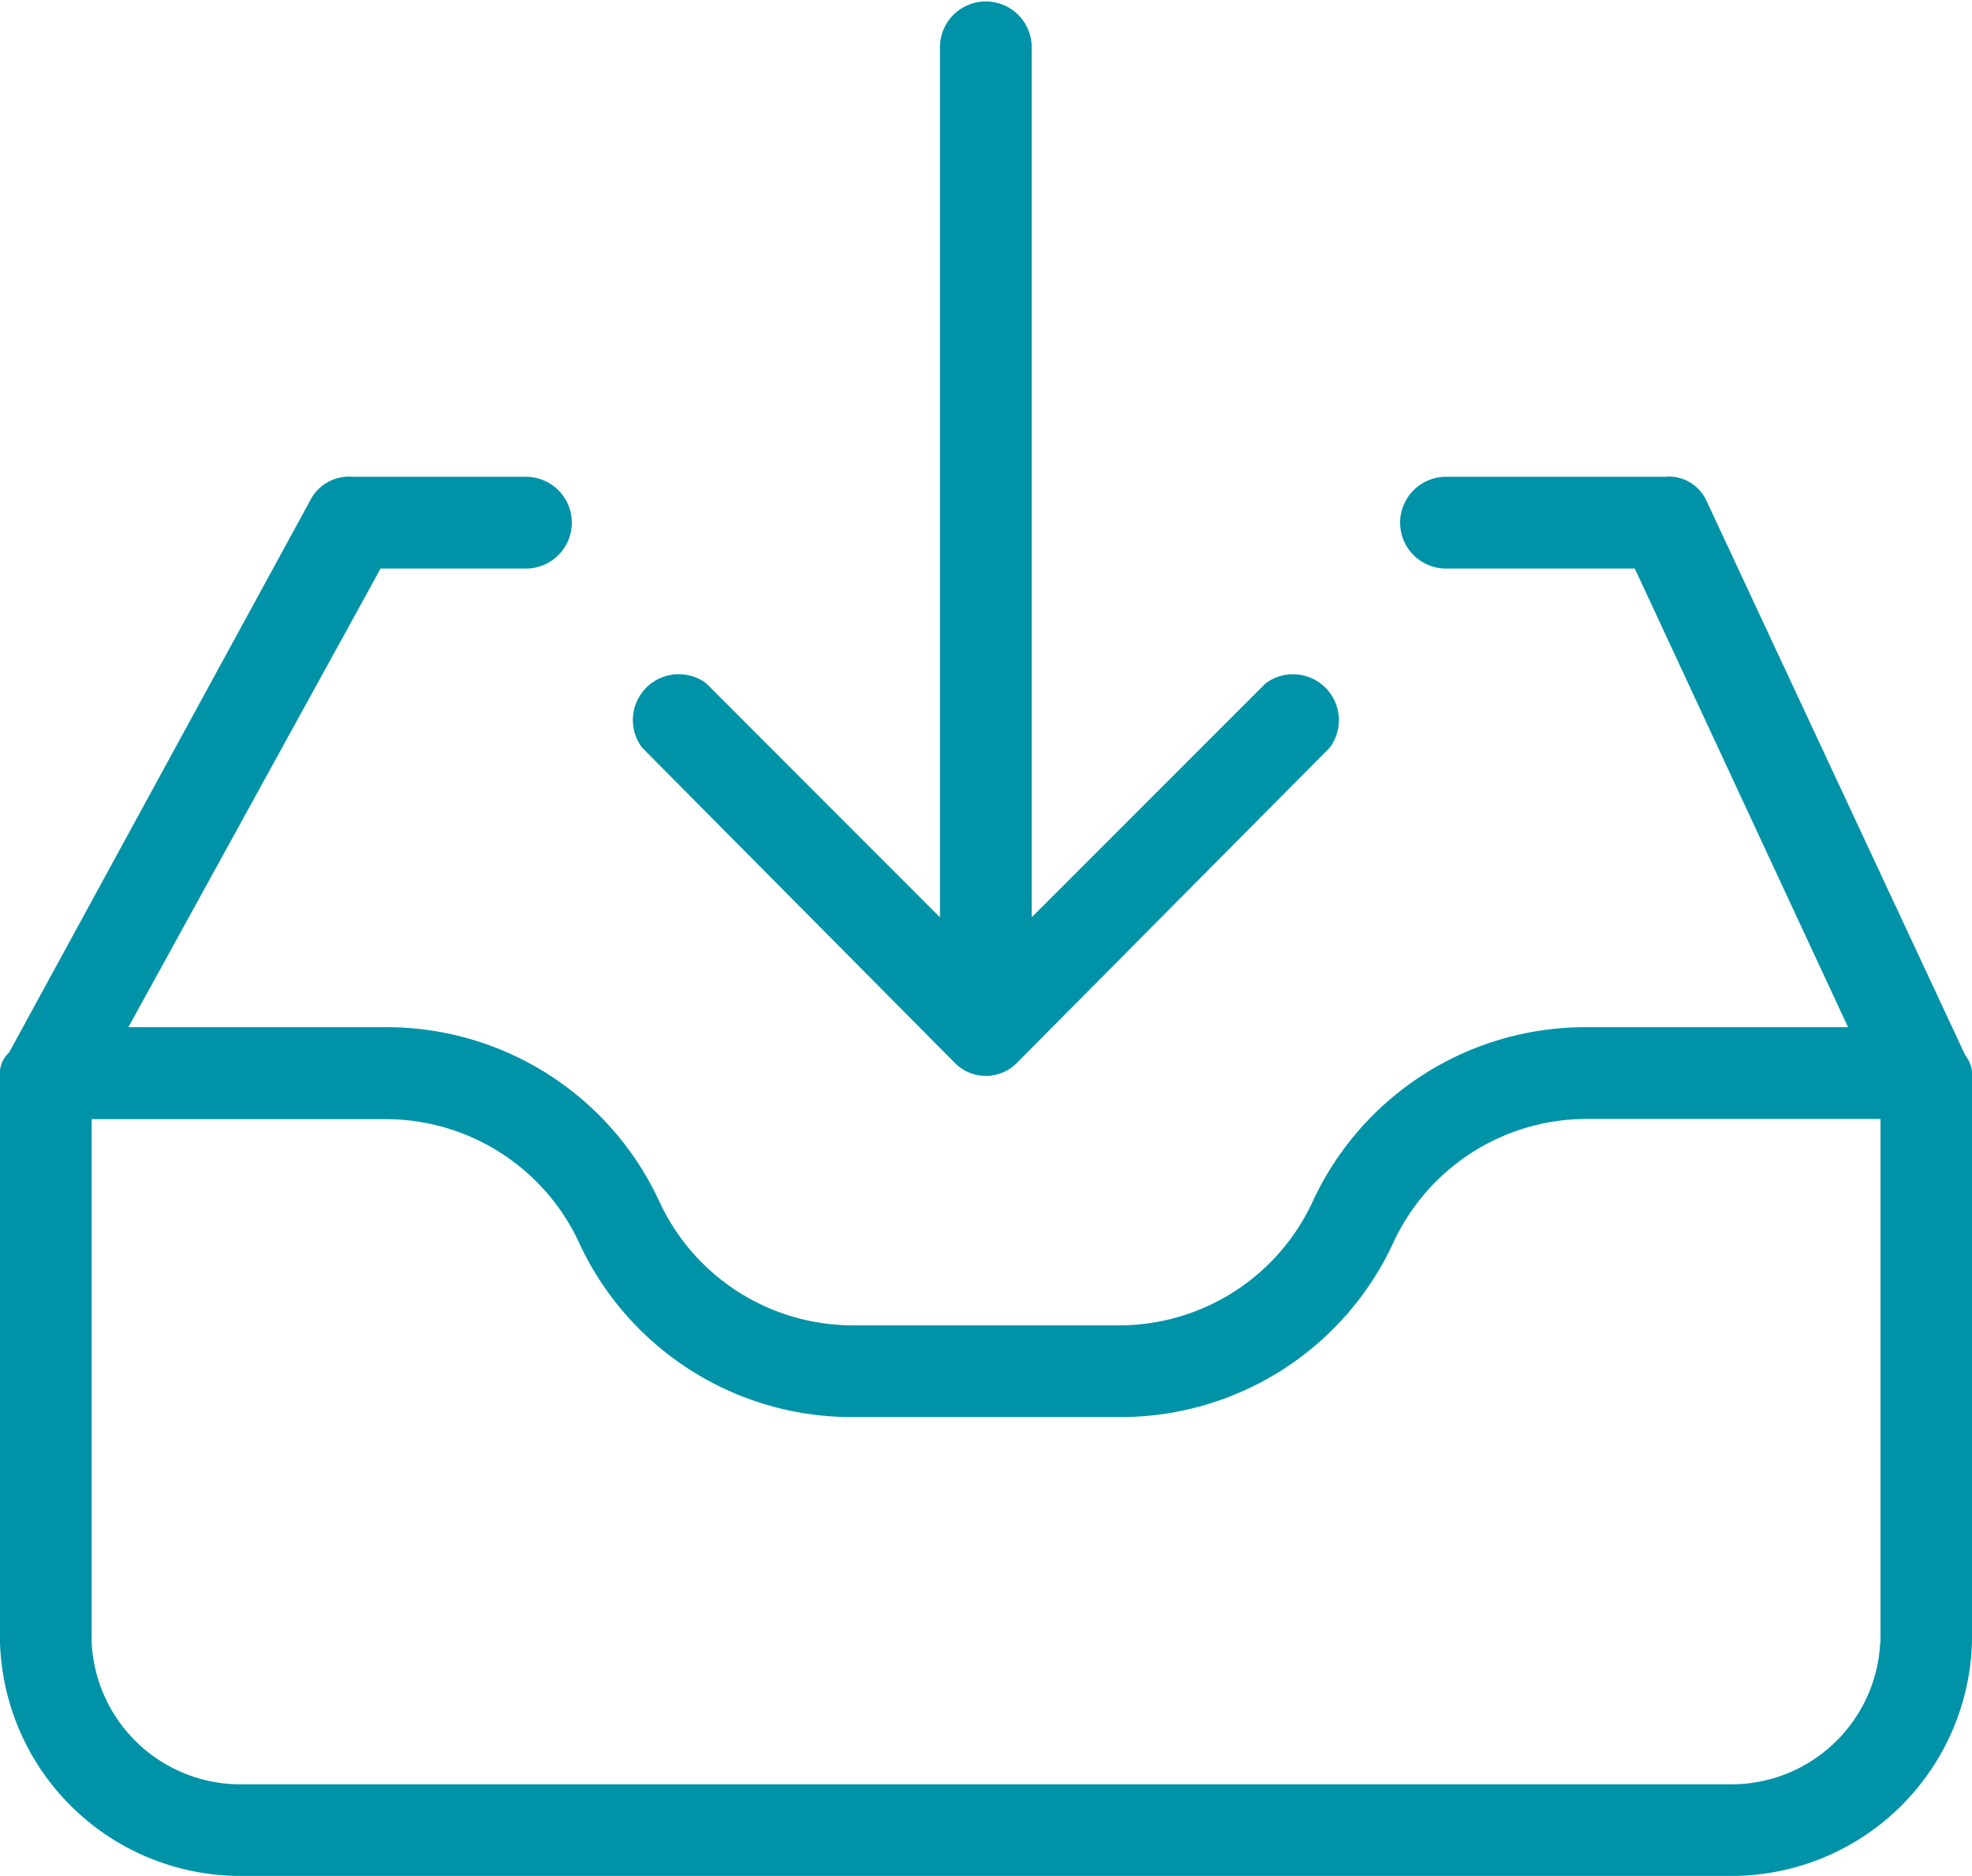 <svg xmlns="http://www.w3.org/2000/svg" width="43.667" height="41.535" viewBox="0 0 43.667 41.535">
  <g id="inbox" transform="translate(0 -10.971)">
    <g id="Raggruppa_2" data-name="Raggruppa 2" transform="translate(0 10.971)">
      <g id="Raggruppa_1" data-name="Raggruppa 1" transform="translate(0 0)">
        <path id="Tracciato_9" data-name="Tracciato 9" d="M43.514,132.392,37.777,120.1a.914.914,0,0,0-.914-.508H31.988a1.016,1.016,0,0,0,0,2.031H36.2l4.722,10.155H35.137a6.652,6.652,0,0,0-6.093,3.91,4.722,4.722,0,0,1-4.265,2.691h-5.89a4.722,4.722,0,0,1-4.265-2.691,6.652,6.652,0,0,0-6.093-3.91H2.843l5.585-10.155h3.25a1.016,1.016,0,0,0,0-2.031H7.819a.965.965,0,0,0-.914.457L.2,132.341a.609.609,0,0,0-.2.406v12.643a5.331,5.331,0,0,0,5.23,5.179H38.437a5.331,5.331,0,0,0,5.23-5.179V132.748A.762.762,0,0,0,43.514,132.392Zm-1.879,13a3.3,3.3,0,0,1-3.2,3.148H5.23a3.3,3.3,0,0,1-3.2-3.148V133.814h6.5A4.722,4.722,0,0,1,12.8,136.5a6.652,6.652,0,0,0,6.093,3.91h5.89a6.652,6.652,0,0,0,6.093-3.91,4.722,4.722,0,0,1,4.265-2.691h6.5v11.577Z" transform="translate(0 -109.035)" fill="#0093a8"/>
        <path id="Tracciato_10" data-name="Tracciato 10" d="M151.3,34.48a.965.965,0,0,0,1.363.059c.02-.019.04-.038.059-.059l6.905-6.956a1.016,1.016,0,0,0-1.422-1.422l-5.179,5.179V11.987a1.016,1.016,0,0,0-2.031,0V31.281L145.819,26.1a1.016,1.016,0,0,0-1.422,1.422Z" transform="translate(-130.181 -10.971)" fill="#0093a8"/>
      </g>
    </g>
  </g>
</svg>
